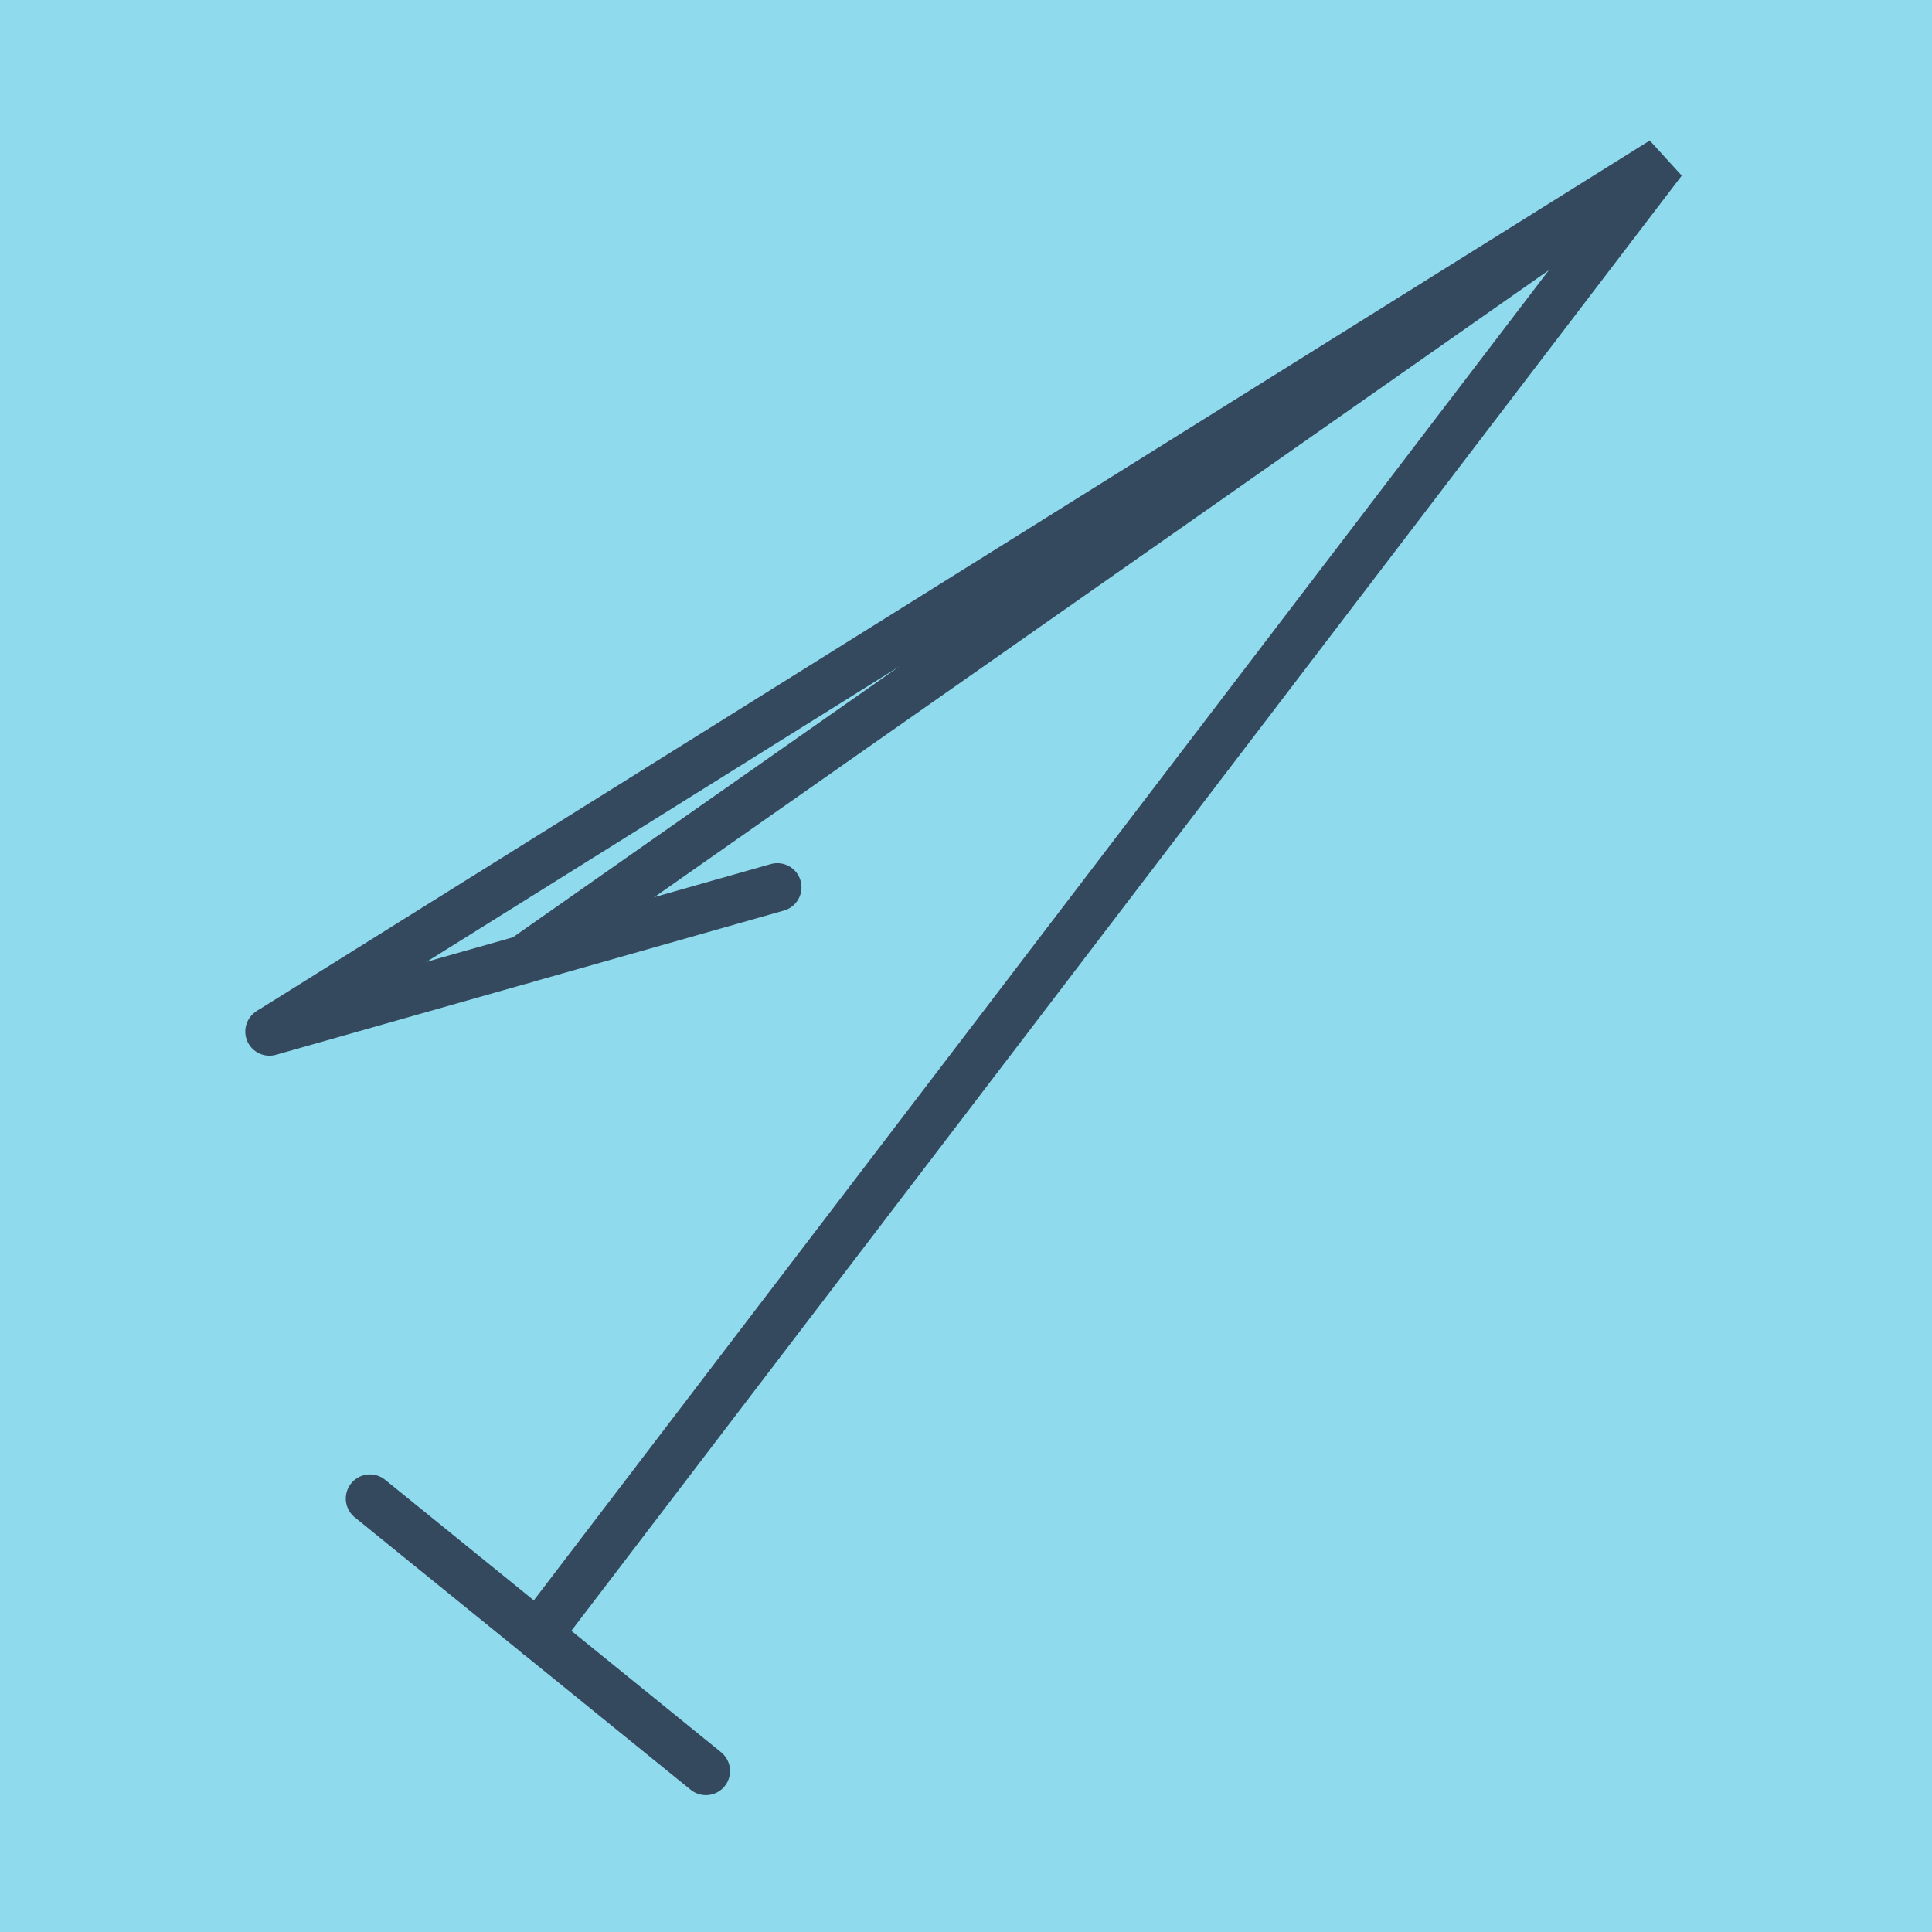 <?xml version="1.0" encoding="utf-8"?>
<!DOCTYPE svg PUBLIC "-//W3C//DTD SVG 1.1//EN" "http://www.w3.org/Graphics/SVG/1.1/DTD/svg11.dtd">
<svg xmlns="http://www.w3.org/2000/svg" xmlns:xlink="http://www.w3.org/1999/xlink" viewBox="-10 -10 120 120" preserveAspectRatio="xMidYMid meet">
	<path style="fill:#90daee" d="M-10-10h120v120H-10z"/>
			<polyline stroke-linecap="round" points="38.281,45.113 6.736,54.071 " style="fill:none;stroke:#34495e;stroke-width: 3px"/>
			<polyline stroke-linecap="round" points="12.978,83.077 33.844,100 " style="fill:none;stroke:#34495e;stroke-width: 3px"/>
			<polyline stroke-linecap="round" points="22.508,49.592 93.264,0 6.736,54.071 93.264,0 23.411,91.539 " style="fill:none;stroke:#34495e;stroke-width: 3px"/>
	</svg>
